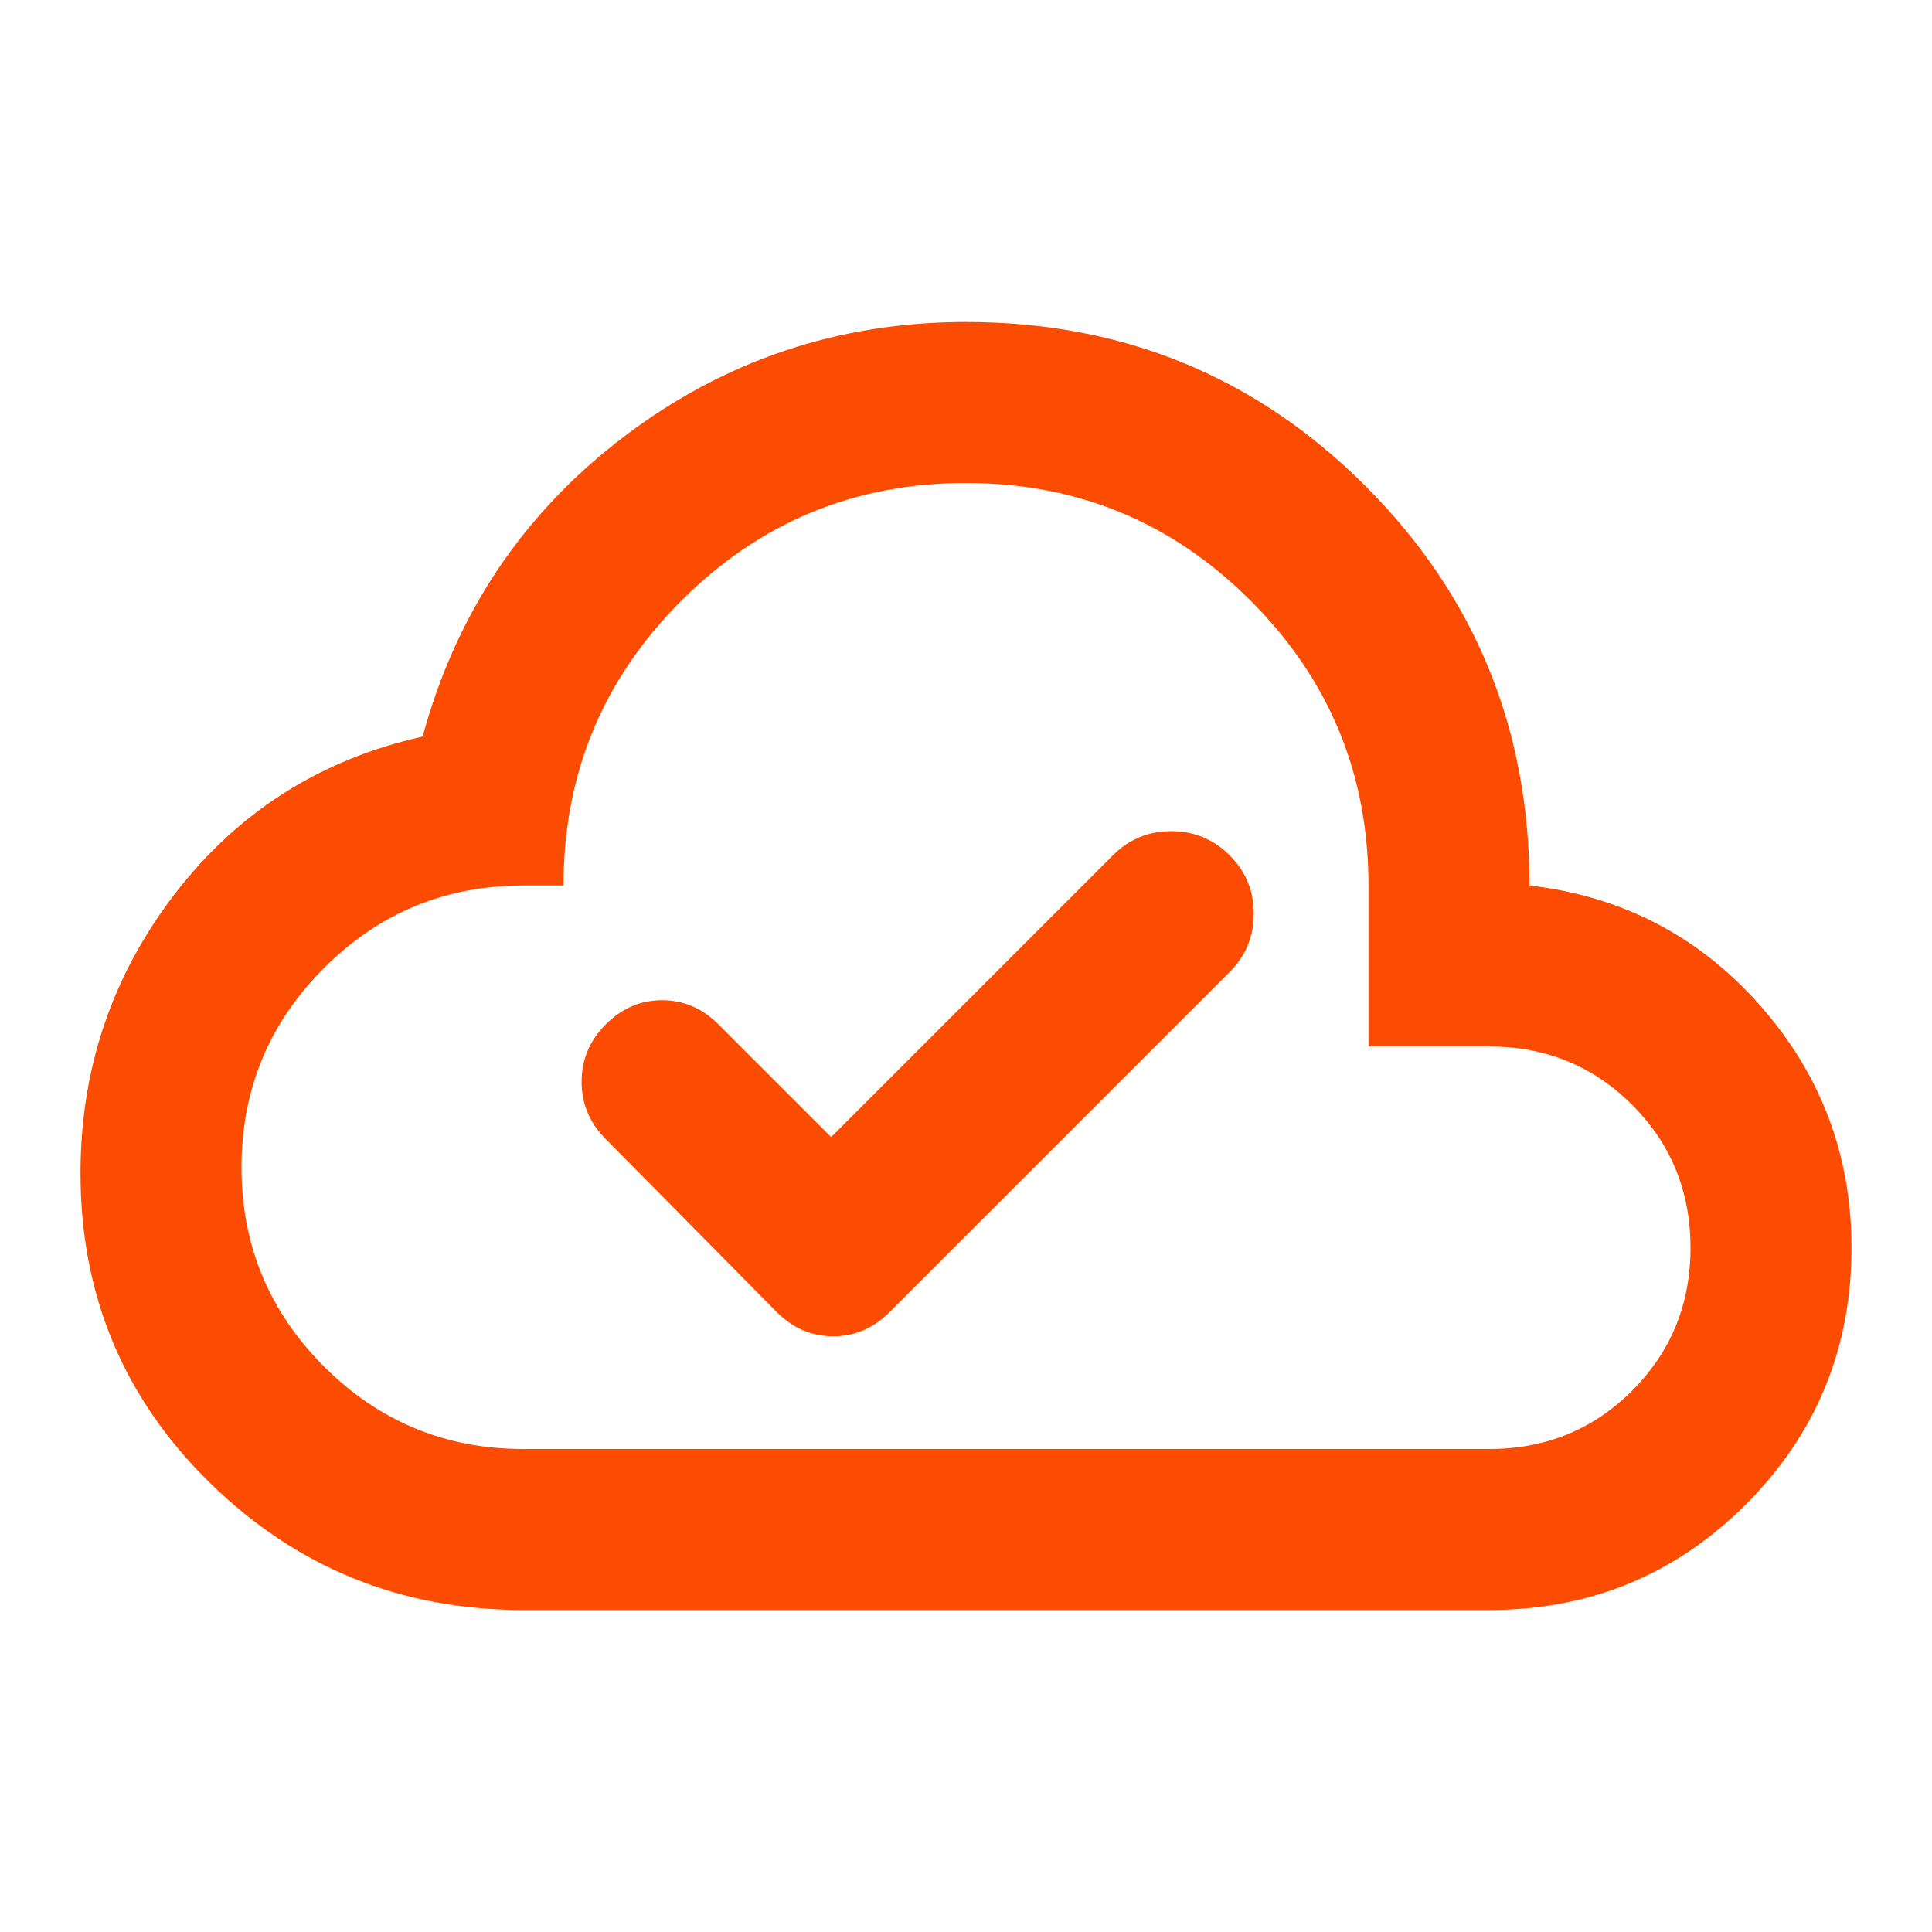 <svg width="24" height="24" viewBox="0 0 24 24" fill="none" xmlns="http://www.w3.org/2000/svg">
<path d="M10.325 14.125L8.925 12.725C8.725 12.525 8.492 12.425 8.225 12.425C7.958 12.425 7.725 12.525 7.525 12.725C7.325 12.925 7.225 13.162 7.225 13.438C7.225 13.713 7.325 13.95 7.525 14.15L9.65 16.3C9.85 16.5 10.083 16.6 10.35 16.6C10.617 16.6 10.85 16.5 11.05 16.3L15.275 12.075C15.475 11.875 15.575 11.633 15.575 11.35C15.575 11.067 15.475 10.825 15.275 10.625C15.075 10.425 14.833 10.325 14.55 10.325C14.267 10.325 14.025 10.425 13.825 10.625L10.325 14.125ZM6.5 20C4.983 20 3.688 19.475 2.612 18.425C1.538 17.375 1 16.092 1 14.575C1 13.275 1.392 12.117 2.175 11.1C2.958 10.083 3.983 9.433 5.25 9.15C5.667 7.617 6.5 6.375 7.75 5.425C9 4.475 10.417 4 12 4C13.95 4 15.604 4.679 16.962 6.037C18.321 7.396 19 9.05 19 11C20.15 11.133 21.104 11.629 21.863 12.488C22.621 13.346 23 14.35 23 15.5C23 16.75 22.562 17.812 21.688 18.688C20.812 19.562 19.75 20 18.5 20H6.5ZM6.5 18H18.5C19.2 18 19.792 17.758 20.275 17.275C20.758 16.792 21 16.2 21 15.5C21 14.8 20.758 14.208 20.275 13.725C19.792 13.242 19.2 13 18.5 13H17V11C17 9.617 16.512 8.438 15.537 7.463C14.562 6.487 13.383 6 12 6C10.617 6 9.438 6.487 8.463 7.463C7.487 8.438 7 9.617 7 11H6.5C5.533 11 4.708 11.342 4.025 12.025C3.342 12.708 3 13.533 3 14.5C3 15.467 3.342 16.292 4.025 16.975C4.708 17.658 5.533 18 6.5 18Z" fill="#FC4C02"/>
</svg>
